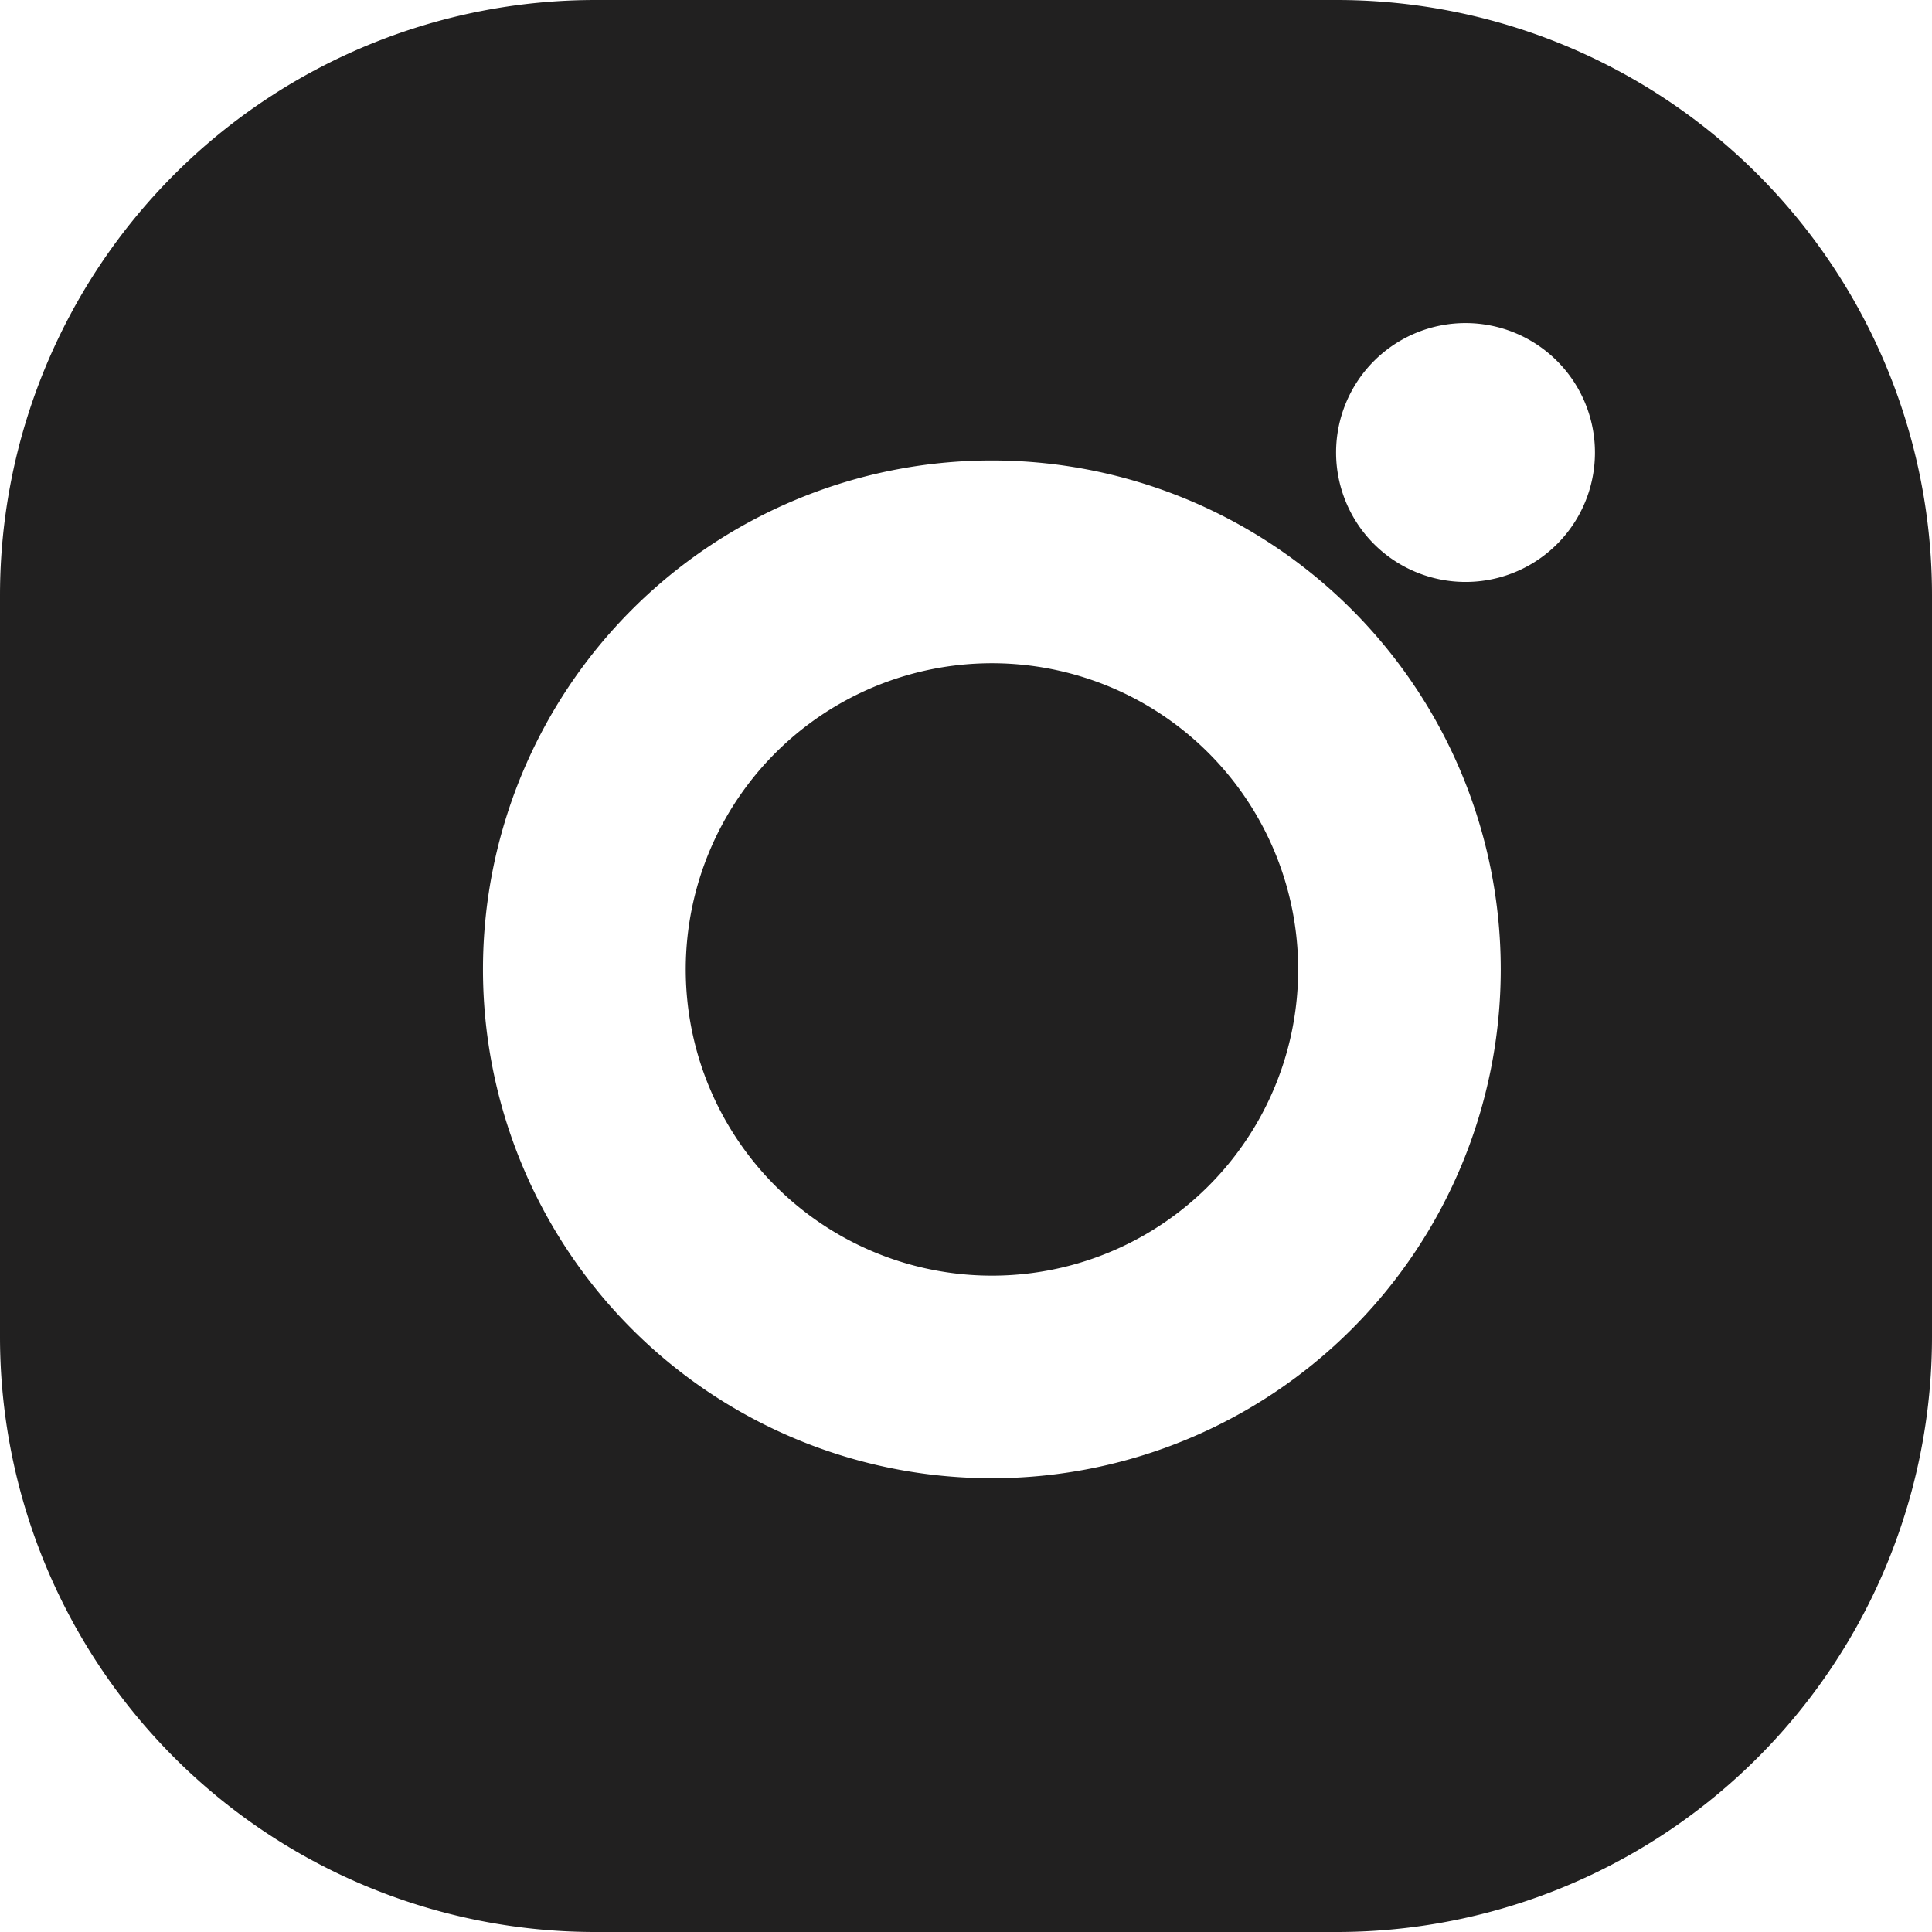 <svg xmlns="http://www.w3.org/2000/svg" width="19.913" height="19.913" viewBox="0 0 19.913 19.913">
  <g id="Group_677" data-name="Group 677" transform="translate(0)">
    <path id="Path_1280" data-name="Path 1280" d="M1419.586,370.753h-7.642a6.136,6.136,0,0,0-6.136,6.136v7.642a6.135,6.135,0,0,0,6.136,6.135h7.642a6.135,6.135,0,0,0,6.135-6.135v-7.642A6.135,6.135,0,0,0,1419.586,370.753Zm-8.8,9.991a5.245,5.245,0,1,1,5.246,5.245A5.245,5.245,0,0,1,1410.786,380.744Zm10.127-3.993a1.334,1.334,0,1,1,1.334-1.334A1.333,1.333,0,0,1,1420.913,376.751Z" transform="translate(-1405.808 -370.753)" fill="#212020"/>
    <path id="Path_1281" data-name="Path 1281" d="M1459.208,419.451a3.156,3.156,0,1,0-3.155,3.156A3.155,3.155,0,0,0,1459.208,419.451Z" transform="translate(-1445.828 -409.459)" fill="#212020"/>
  </g>
</svg>

